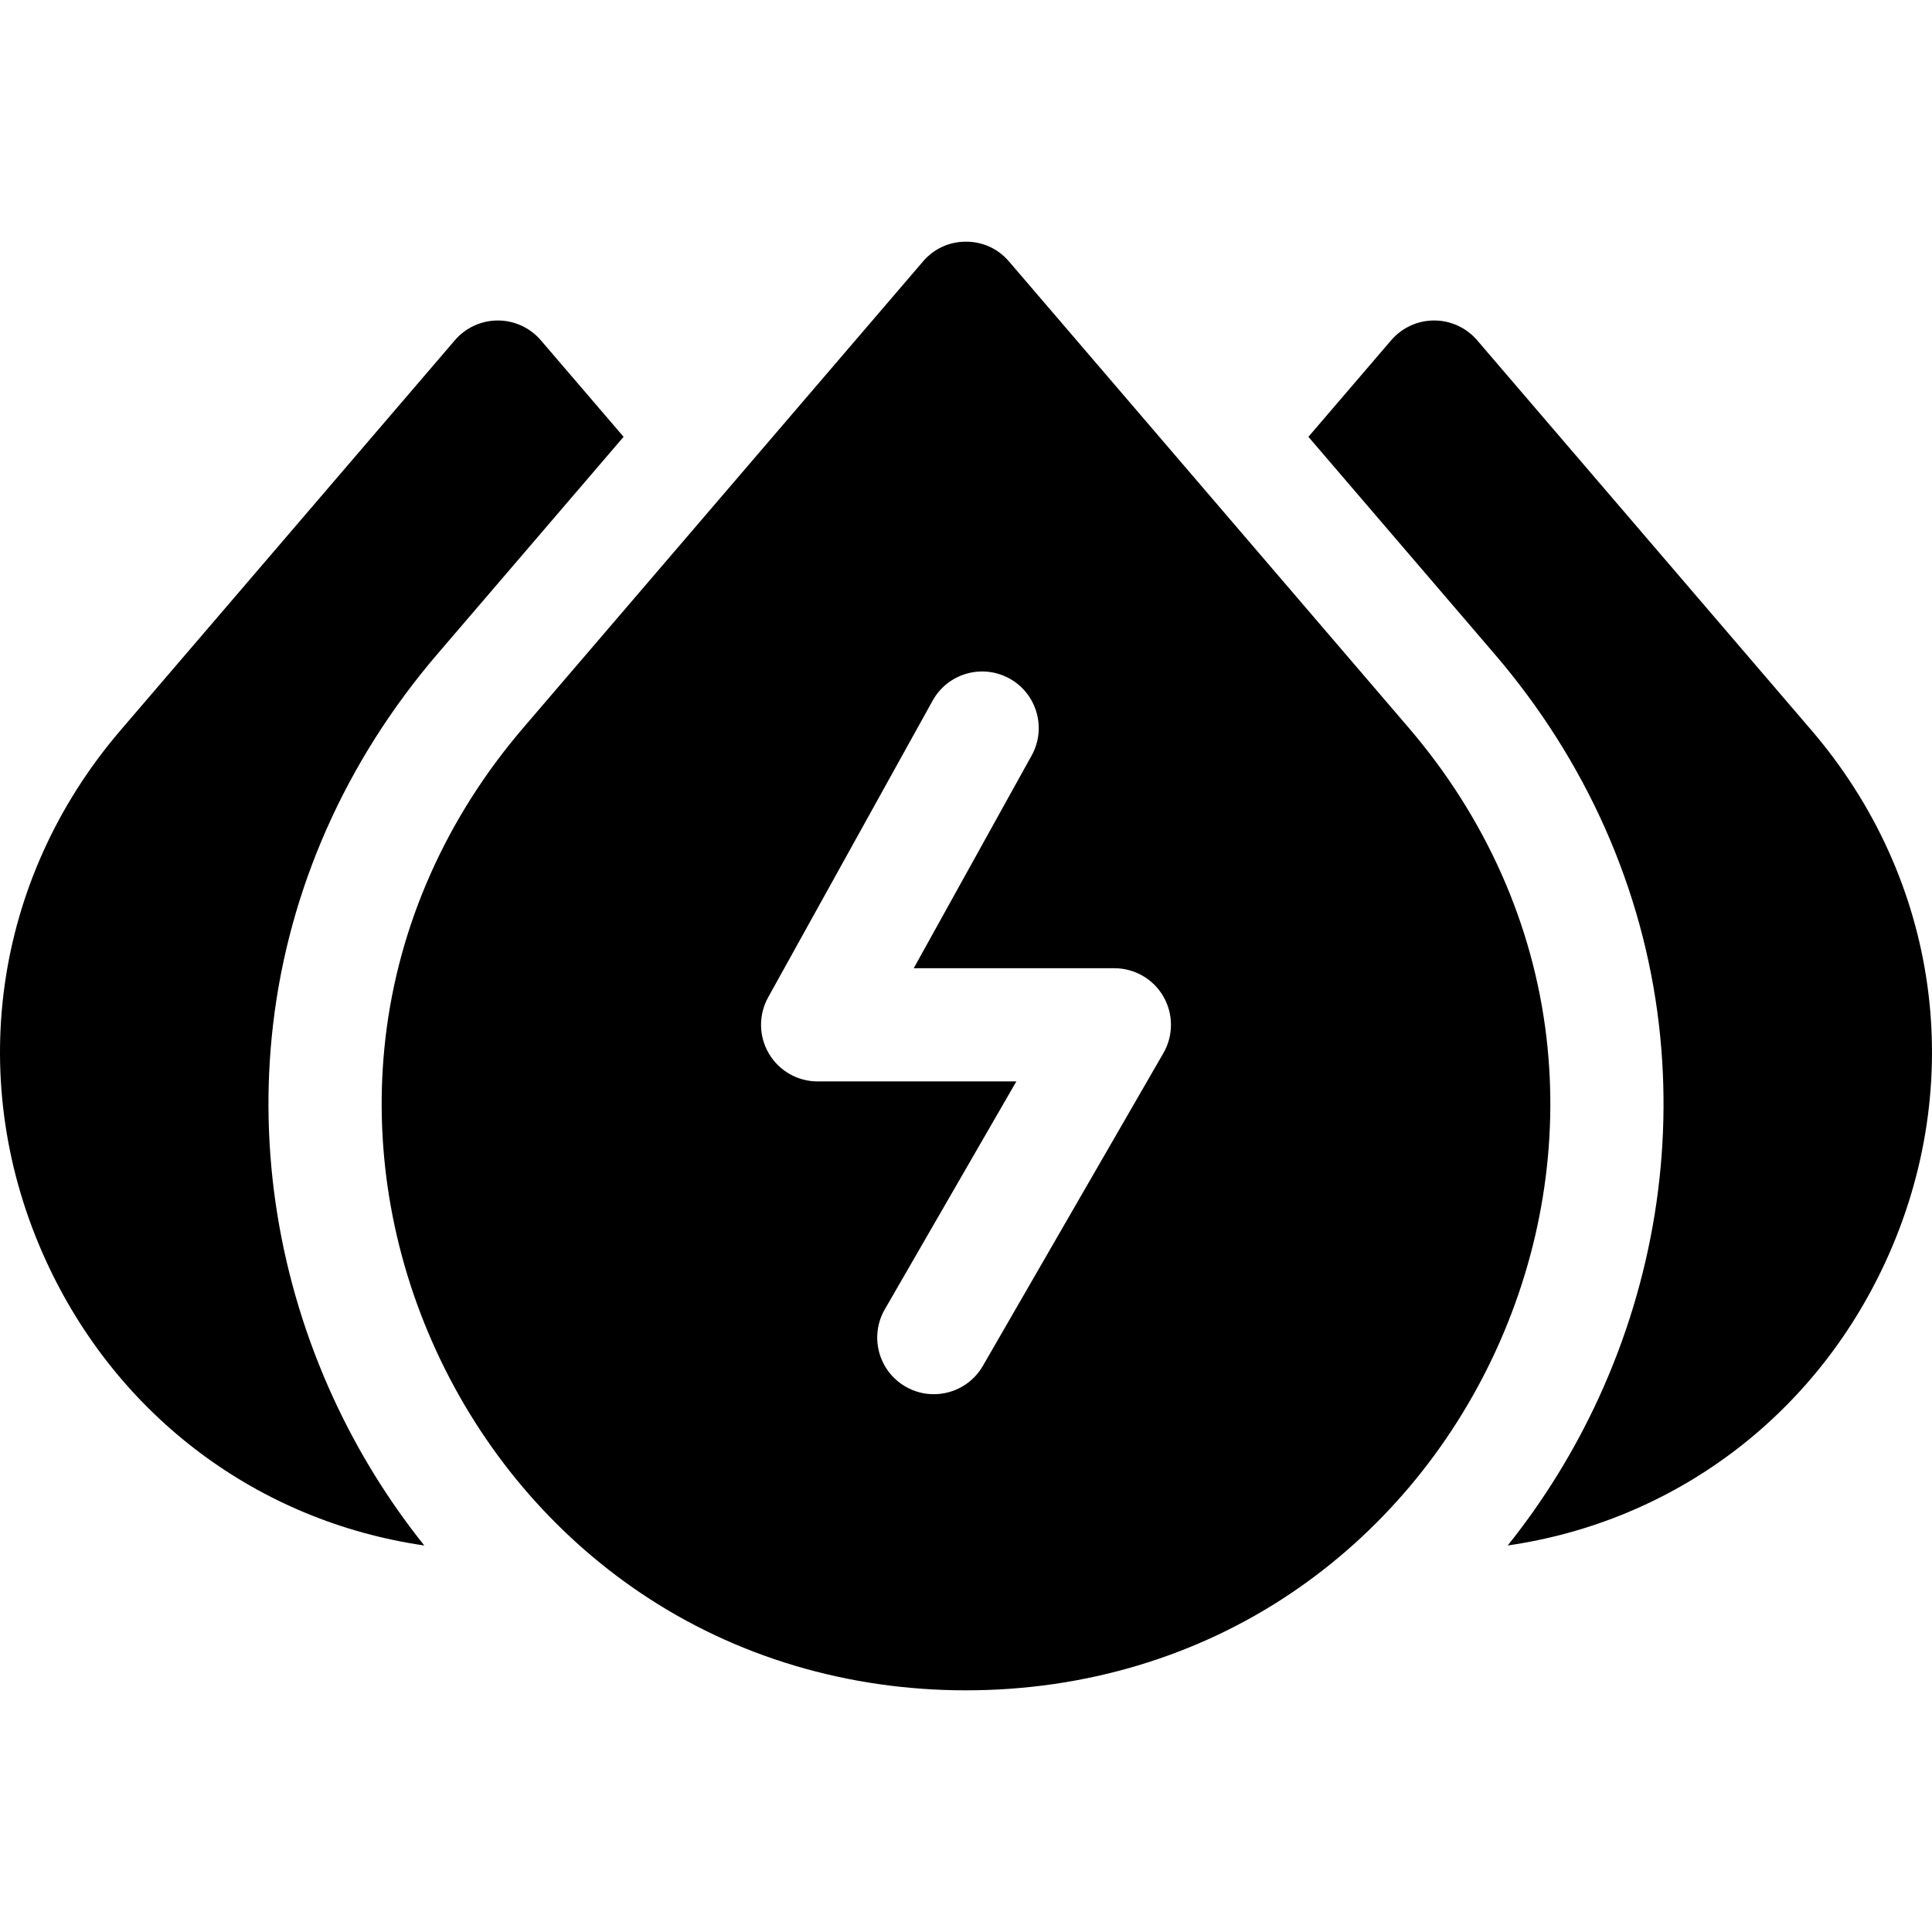 <?xml version="1.0" encoding="UTF-8"?>
<svg xmlns="http://www.w3.org/2000/svg" id="Capa_1" height="512" viewBox="0 0 511.993 511.993" width="512">
  <g>
    <path d="m88.357 370.529c-14.378-31.26-19.906-65.511-15.988-99.05 4.19-35.867 19.243-69.803 43.531-98.138l49.357-57.582-21.937-25.591c-2.85-3.325-7.01-5.238-11.389-5.238s-8.539 1.913-11.389 5.238l-88.61 103.375c-33.879 39.523-41.411 93.456-19.66 140.75 18.99 41.289 56.35 68.919 100.169 75.271-9.503-11.875-17.613-24.966-24.084-39.035z"></path>
    <path d="m480.061 193.543-88.61-103.375c-2.85-3.325-7.01-5.238-11.389-5.238s-8.539 1.913-11.389 5.238l-21.937 25.592 49.357 57.582c24.288 28.335 39.341 62.271 43.531 98.138 3.918 33.539-1.61 67.79-15.988 99.05-6.471 14.069-14.581 27.16-24.084 39.035 43.819-6.352 81.179-33.982 100.169-75.272 21.751-47.294 14.219-101.227-19.66-140.75z"></path>
    <path d="m255.997 447.948c31.332 0 61.102-8.89 86.092-25.707 23.443-15.776 42.218-37.993 54.293-64.247s16.725-54.967 13.445-83.034c-3.495-29.918-16.12-58.306-36.511-82.095l-105.931-123.582c-2.896-3.378-6.94-5.238-11.389-5.238-4.448 0-8.493 1.86-11.389 5.238l-105.93 123.582c-20.391 23.789-33.016 52.177-36.511 82.095-3.279 28.067 1.37 56.78 13.445 83.034s30.85 48.471 54.293 64.247c24.991 16.818 54.761 25.707 86.093 25.707zm-8.845-262.272c4.017-7.247 13.146-9.863 20.392-5.847 7.245 4.017 9.863 13.146 5.847 20.392l-31.246 56.364h53.171c5.358 0 10.311 2.858 12.99 7.499s2.68 10.358.001 15l-47.844 82.887c-2.778 4.812-7.821 7.503-13.005 7.504-2.545 0-5.123-.648-7.485-2.012-7.175-4.142-9.634-13.315-5.492-20.49l34.857-60.388h-52.659c-5.312 0-10.229-2.81-12.925-7.387-2.696-4.578-2.77-10.239-.194-14.886z"></path>
  </g>
</svg>
